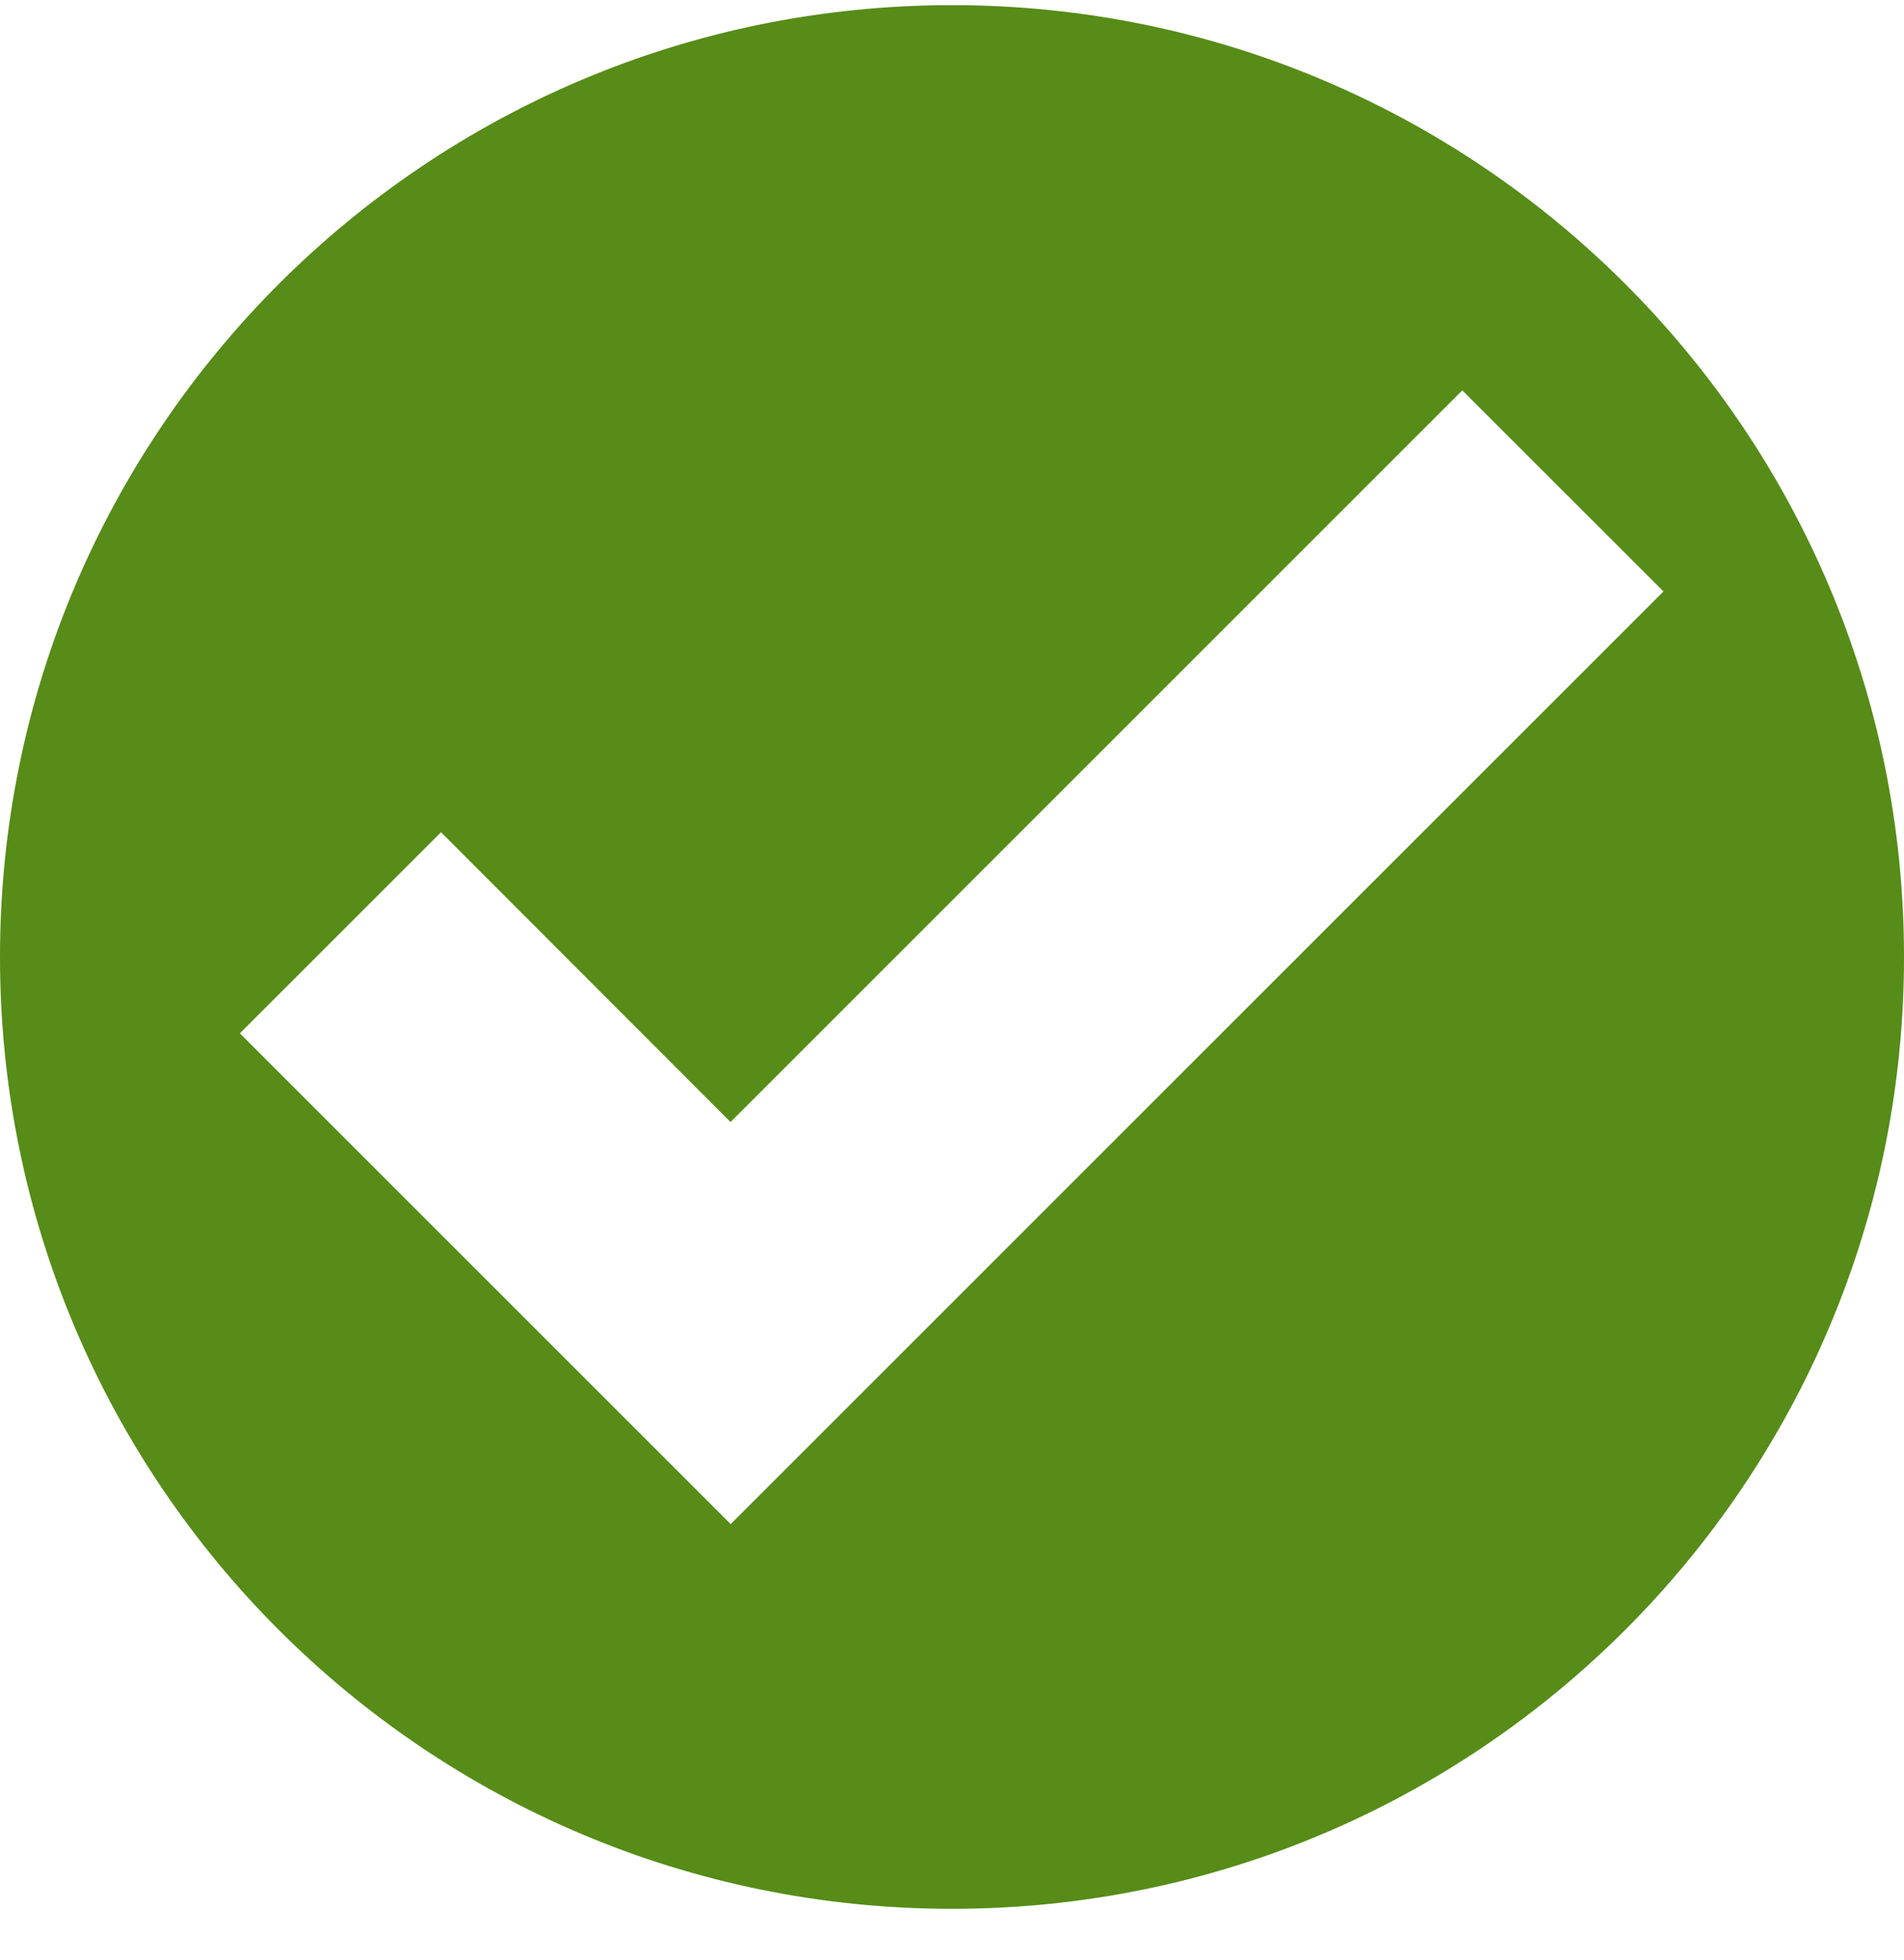 <svg xmlns="http://www.w3.org/2000/svg" width="34" height="35" viewBox="0 0 34 35" fill="none"><path id="Vector" d="M17 0.092C7.612 0.092 0 7.704 0 17.092C0 26.479 7.612 34.092 17 34.092C26.387 34.092 34 26.479 34 17.092C34 7.704 26.393 0.092 17 0.092ZM13.051 27.224L4.283 18.456L7.875 14.864L13.045 20.04L26.113 6.972L29.705 10.563L13.045 27.224H13.051Z" fill="#568C17"></path></svg>